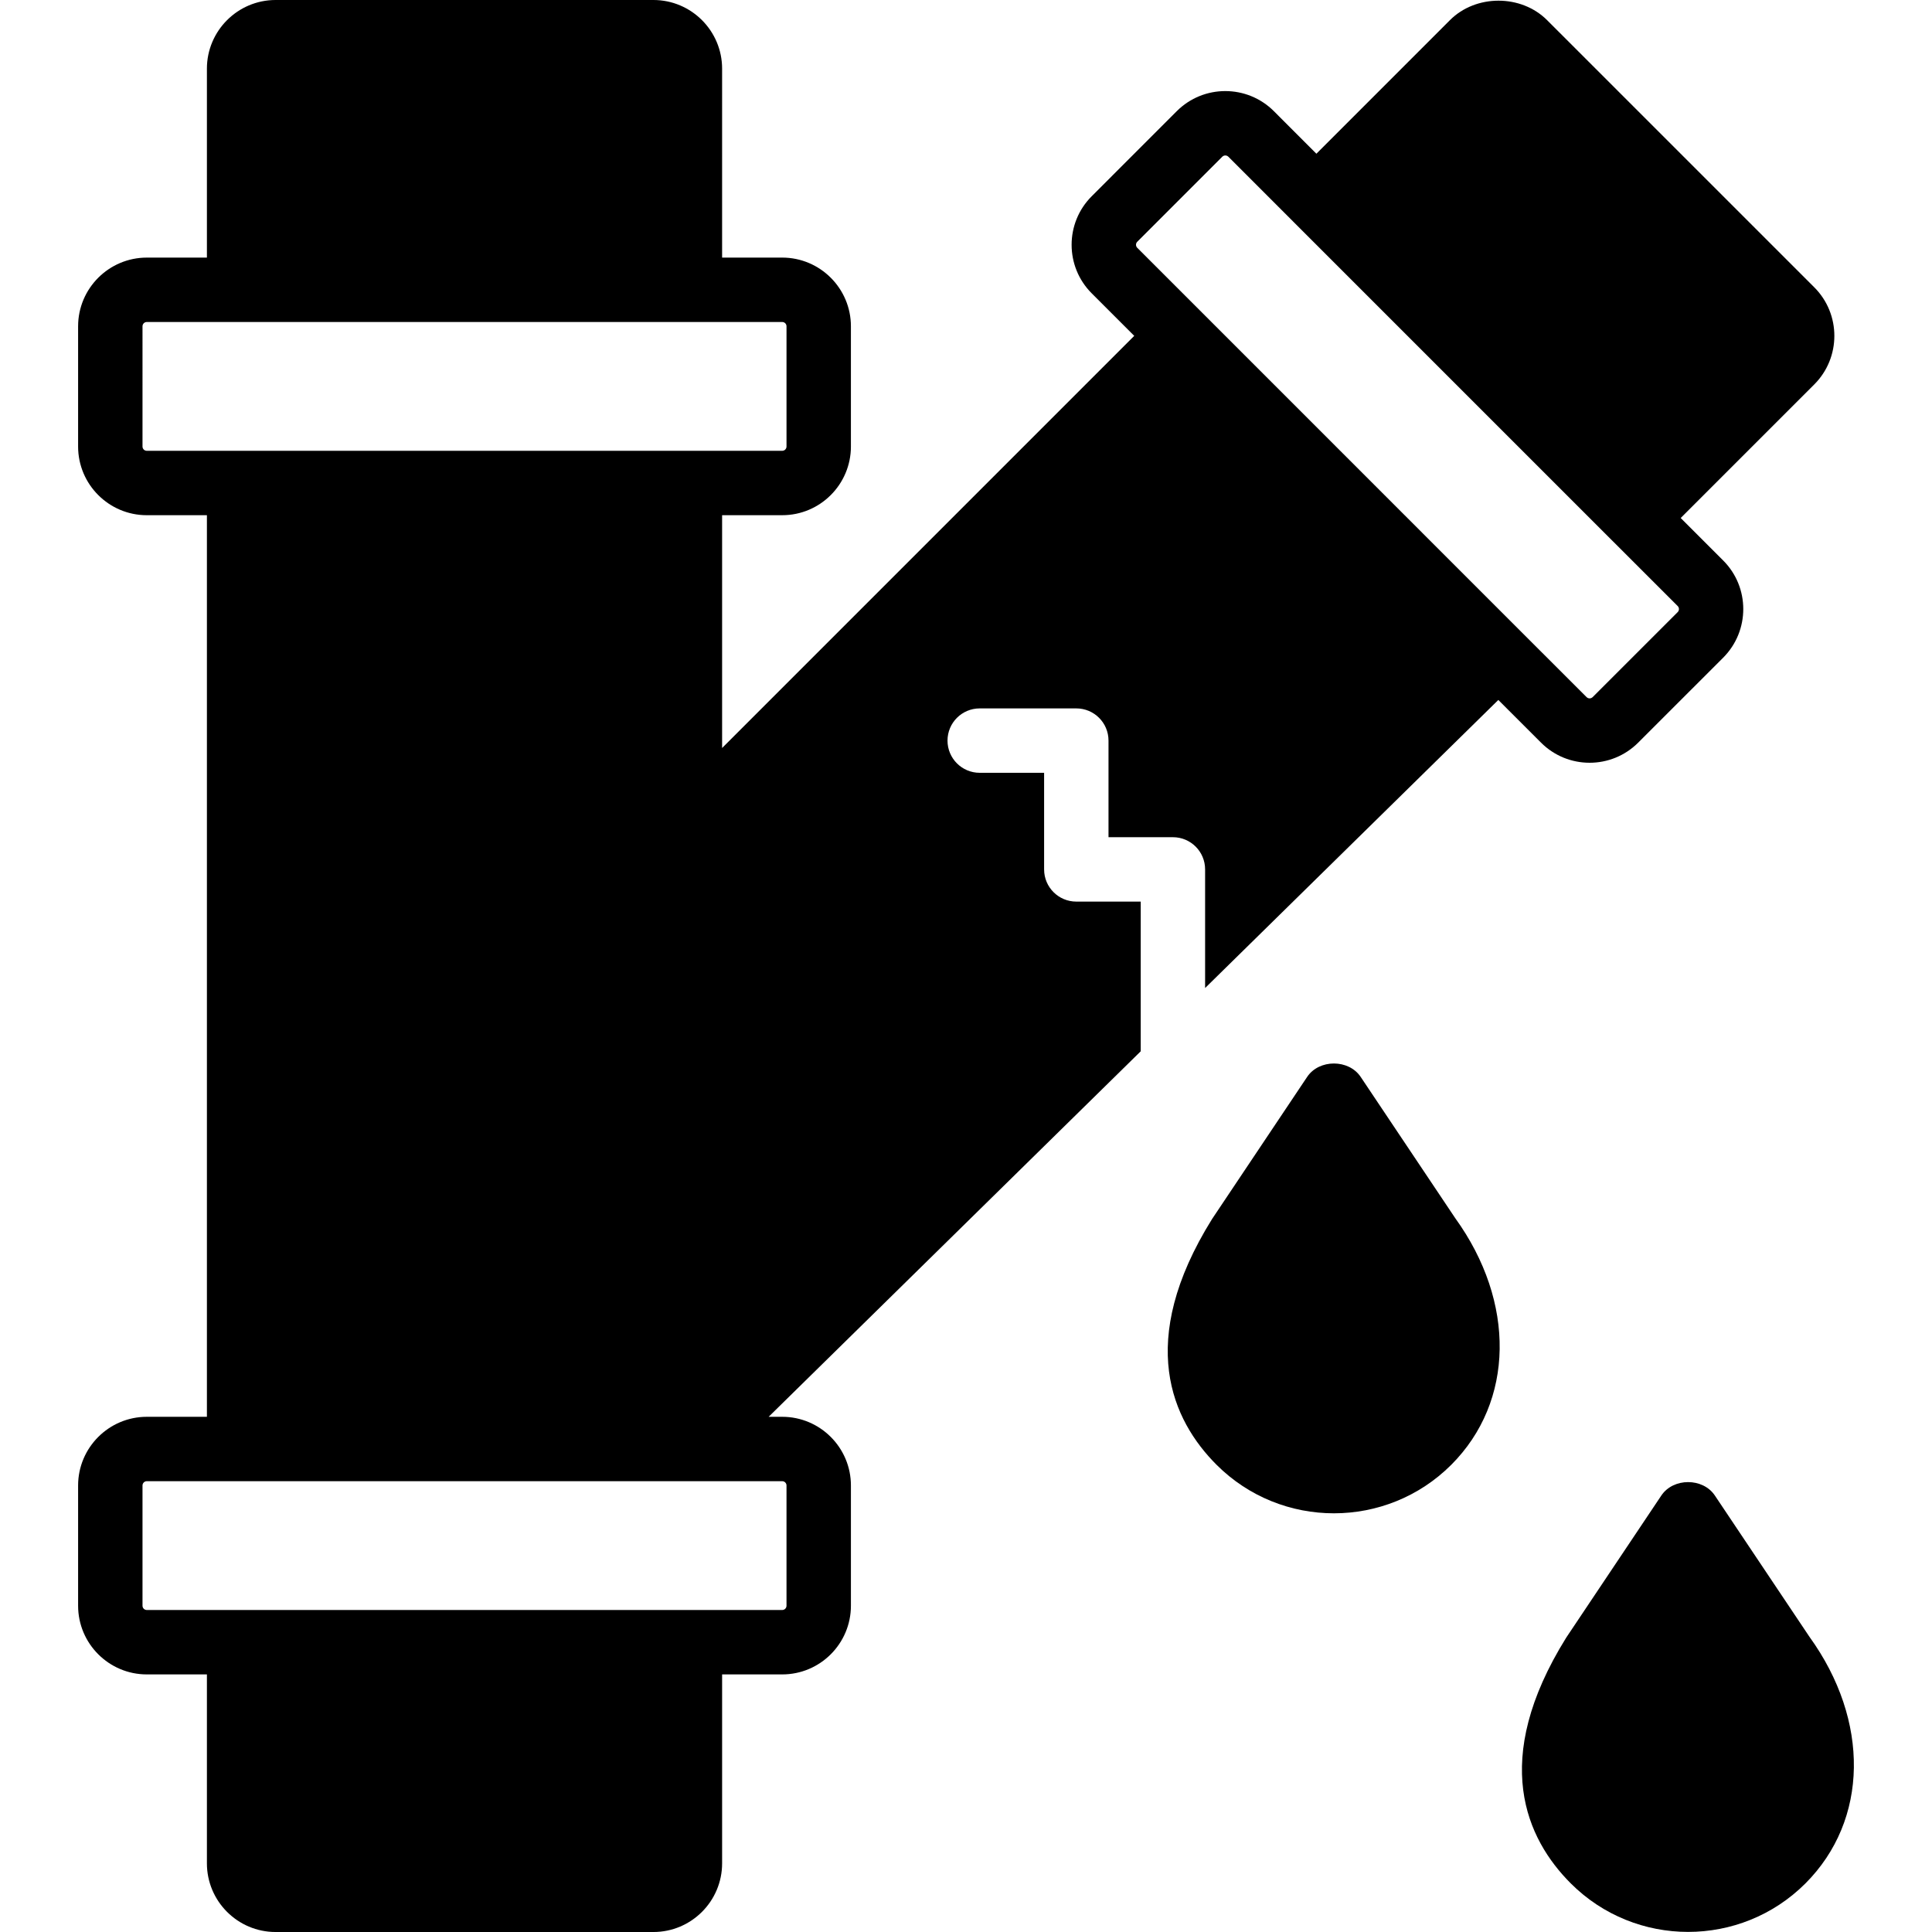 <?xml version="1.0" encoding="iso-8859-1"?>
<!-- Uploaded to: SVG Repo, www.svgrepo.com, Generator: SVG Repo Mixer Tools -->
<svg fill="#000000" height="800px" width="800px" version="1.1" id="Layer_1" xmlns="http://www.w3.org/2000/svg" xmlns:xlink="http://www.w3.org/1999/xlink" 
	 viewBox="0 0 512 512" xml:space="preserve">
<g>
	<g>
		<g>
			<path d="M276.7,230.4v-25.6h-17.067c-4.719,0-8.533-3.823-8.533-8.533s3.814-8.533,8.533-8.533h25.6
				c4.719,0,8.533,3.823,8.533,8.533v25.6h17.067c4.719,0,8.533,3.823,8.533,8.533v31.437l77.705-76.339l11.324,11.315
				c3.55,3.55,8.209,5.325,12.868,5.325s9.318-1.775,12.868-5.325l22.536-22.528c7.091-7.108,7.091-18.654,0-25.745l-11.264-11.264
				l35.396-35.396c7.1-7.1,7.1-18.645,0-25.745L409.999,5.342c-6.878-6.886-18.884-6.878-25.745-0.009l-35.396,35.405
				l-11.264-11.273c-7.108-7.108-18.654-7.1-25.745,0L289.32,52.002c-7.108,7.091-7.108,18.645,0,25.737l11.264,11.264
				L191.366,198.229v-61.696h15.932c10.035,0,18.202-8.158,18.202-18.202V86.468c0-10.035-8.166-18.202-18.202-18.202h-15.932
				V18.202C191.366,8.166,183.2,0,173.165,0H73.035C62.999,0,54.833,8.166,54.833,18.202v50.065H38.901
				c-10.035,0-18.202,8.166-18.202,18.202v31.863c0,10.044,8.166,18.202,18.202,18.202h15.932v238.933H38.901
				c-10.035,0-18.202,8.166-18.202,18.202v31.863c0,10.044,8.166,18.202,18.202,18.202h15.932v50.065
				c0,10.044,8.166,18.202,18.202,18.202h100.13c10.035,0,18.202-8.158,18.202-18.202v-50.065h15.932
				c10.035,0,18.202-8.158,18.202-18.202v-31.863c0-10.035-8.166-18.202-18.202-18.202h-3.601l98.603-96.862v-39.671h-17.067
				C280.514,238.933,276.7,235.11,276.7,230.4z M301.387,64.068l22.528-22.537c0.23-0.222,0.521-0.333,0.802-0.333
				c0.29,0,0.58,0.111,0.811,0.333l17.297,17.306l84.471,84.471l17.306,17.297c0.444,0.444,0.444,1.169,0,1.613l-22.536,22.528
				c-0.461,0.444-1.161,0.435-1.604,0l-17.306-17.297l-84.471-84.48l-17.297-17.297C300.943,65.229,300.943,64.512,301.387,64.068z
				 M38.901,119.467c-0.623,0-1.135-0.503-1.135-1.135V86.468c0-0.623,0.512-1.135,1.135-1.135h24.465h119.467h24.465
				c0.623,0,1.135,0.512,1.135,1.135v31.863c0,0.631-0.512,1.135-1.135,1.135h-24.465H63.366H38.901z M207.298,392.533
				c0.623,0,1.135,0.512,1.135,1.135v31.863c0,0.631-0.512,1.135-1.135,1.135h-24.465H63.366H38.901
				c-0.623,0-1.135-0.503-1.135-1.135v-31.863c0-0.623,0.512-1.135,1.135-1.135h24.465h119.467H207.298z"/>
			<path d="M360.592,285.389c-3.166-4.736-11.017-4.736-14.182,0l-25.207,37.675c-20.275,32.546-10.539,53.376,1.203,65.126
				c8.576,8.568,19.84,12.851,31.095,12.851c11.255,0,22.519-4.284,31.096-12.851c16.751-16.759,17.109-43.128,1.058-65.365
				L360.592,285.389z"/>
			<path d="M479.517,433.76l-25.062-37.436c-3.166-4.736-11.017-4.736-14.182,0l-25.207,37.666
				c-20.275,32.555-10.53,53.385,1.212,65.135c8.576,8.567,19.831,12.851,31.087,12.851c11.264,0,22.519-4.284,31.095-12.851
				C495.218,482.358,495.576,455.99,479.517,433.76z"/>
		</g>
	</g>
</g>
</svg>